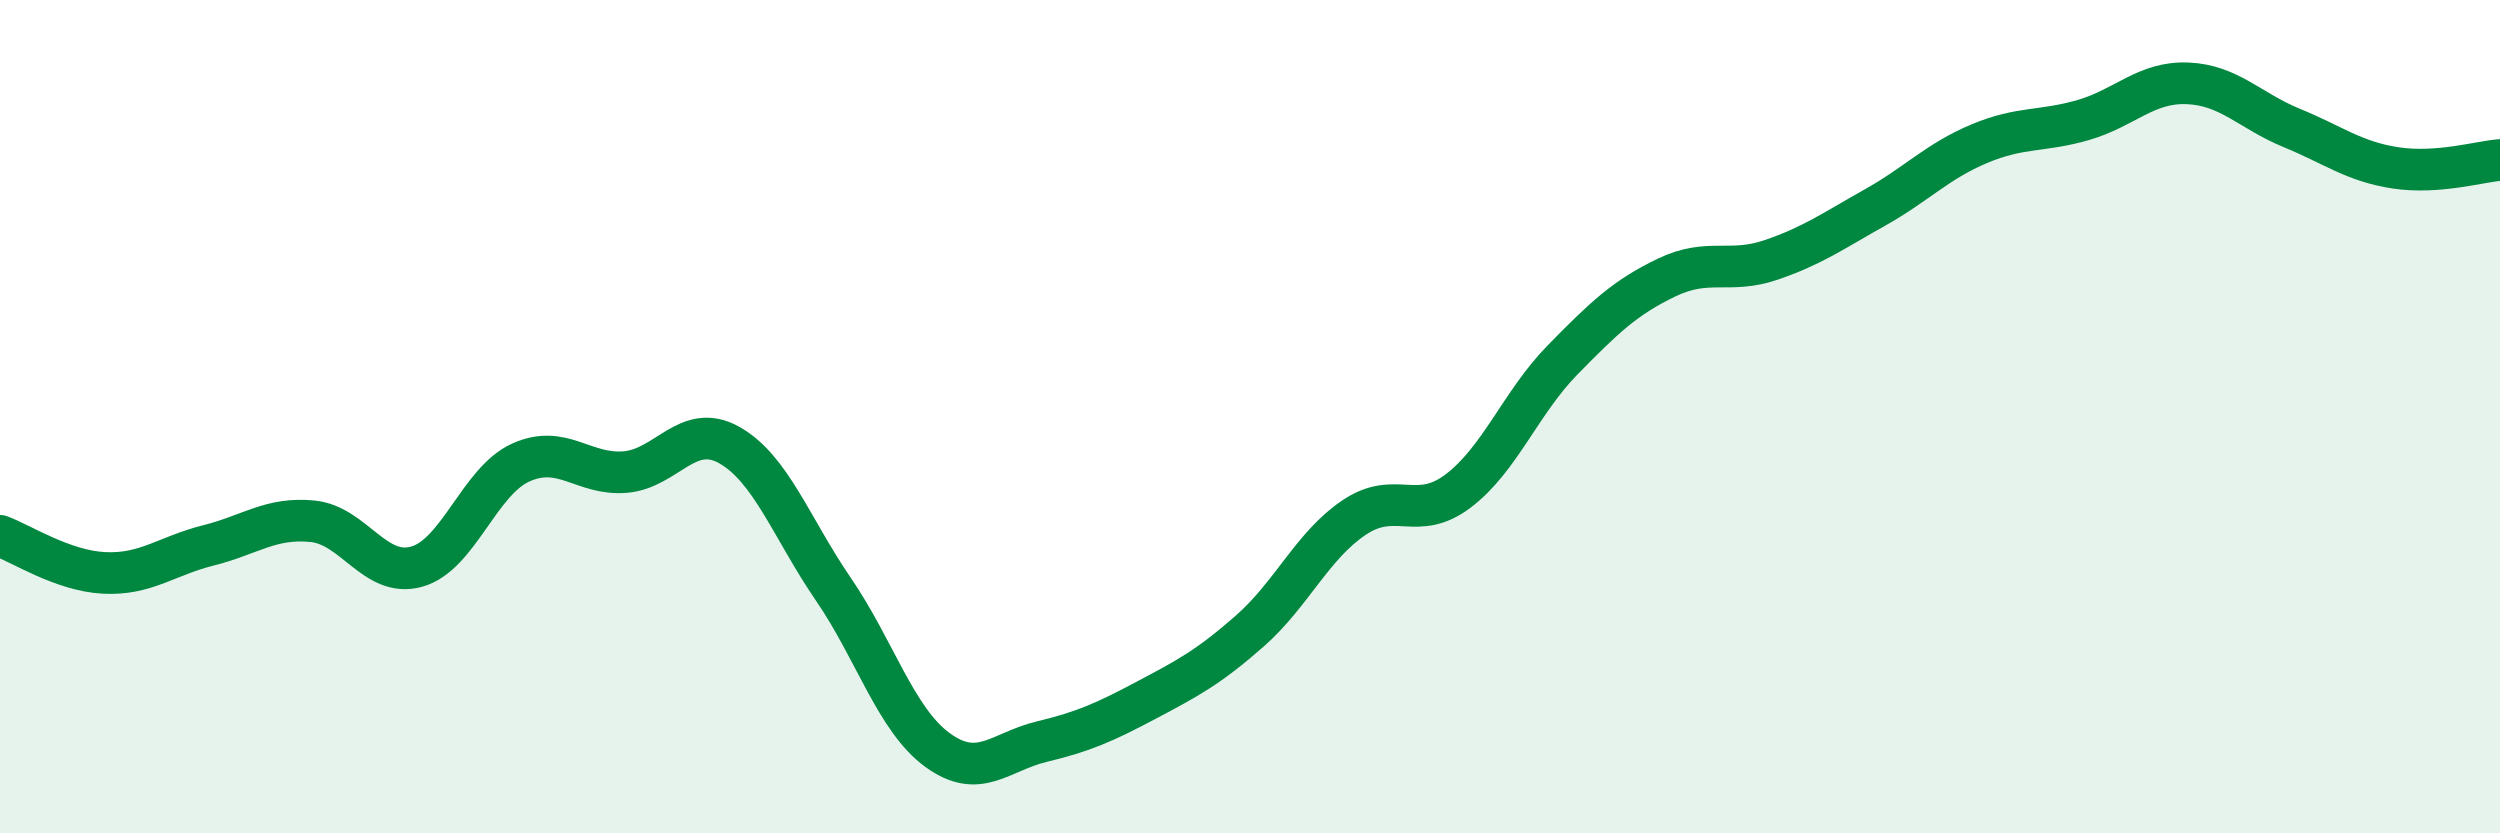 
    <svg width="60" height="20" viewBox="0 0 60 20" xmlns="http://www.w3.org/2000/svg">
      <path
        d="M 0,12.86 C 0.5,13.04 1.5,13.7 2.5,13.75 C 3.5,13.8 4,13.34 5,13.09 C 6,12.84 6.5,12.41 7.5,12.51 C 8.5,12.61 9,13.88 10,13.6 C 11,13.32 11.5,11.55 12.5,11.1 C 13.5,10.65 14,11.41 15,11.33 C 16,11.25 16.5,10.12 17.5,10.68 C 18.5,11.24 19,12.68 20,14.14 C 21,15.6 21.5,17.27 22.5,18 C 23.5,18.73 24,18.04 25,17.8 C 26,17.56 26.5,17.34 27.5,16.81 C 28.5,16.28 29,16.02 30,15.14 C 31,14.26 31.5,13.09 32.5,12.42 C 33.5,11.75 34,12.54 35,11.78 C 36,11.02 36.5,9.66 37.5,8.64 C 38.5,7.62 39,7.14 40,6.66 C 41,6.18 41.5,6.58 42.5,6.24 C 43.5,5.9 44,5.54 45,4.98 C 46,4.42 46.5,3.87 47.5,3.45 C 48.5,3.03 49,3.17 50,2.88 C 51,2.59 51.5,1.96 52.5,2 C 53.5,2.04 54,2.66 55,3.07 C 56,3.48 56.5,3.88 57.5,4.03 C 58.5,4.18 59.5,3.88 60,3.84L60 20L0 20Z"
        fill="#008740"
        opacity="0.1"
        stroke-linecap="round"
        stroke-linejoin="round"
      />
      <path
        d="M 0,12.86 C 0.5,13.04 1.5,13.7 2.5,13.75 C 3.5,13.8 4,13.34 5,13.09 C 6,12.84 6.5,12.41 7.5,12.51 C 8.5,12.61 9,13.88 10,13.6 C 11,13.32 11.5,11.55 12.5,11.1 C 13.5,10.65 14,11.41 15,11.33 C 16,11.25 16.5,10.12 17.5,10.68 C 18.5,11.24 19,12.68 20,14.14 C 21,15.6 21.5,17.27 22.5,18 C 23.5,18.73 24,18.04 25,17.8 C 26,17.56 26.5,17.34 27.5,16.81 C 28.5,16.28 29,16.02 30,15.14 C 31,14.26 31.5,13.09 32.5,12.42 C 33.5,11.75 34,12.54 35,11.78 C 36,11.02 36.5,9.66 37.5,8.64 C 38.5,7.62 39,7.14 40,6.66 C 41,6.18 41.5,6.58 42.5,6.24 C 43.5,5.9 44,5.54 45,4.98 C 46,4.42 46.5,3.87 47.5,3.45 C 48.5,3.03 49,3.17 50,2.88 C 51,2.59 51.5,1.96 52.5,2 C 53.5,2.04 54,2.66 55,3.07 C 56,3.48 56.5,3.88 57.5,4.03 C 58.5,4.18 59.5,3.88 60,3.84"
        stroke="#008740"
        stroke-width="1"
        fill="none"
        stroke-linecap="round"
        stroke-linejoin="round"
      />
    </svg>
  